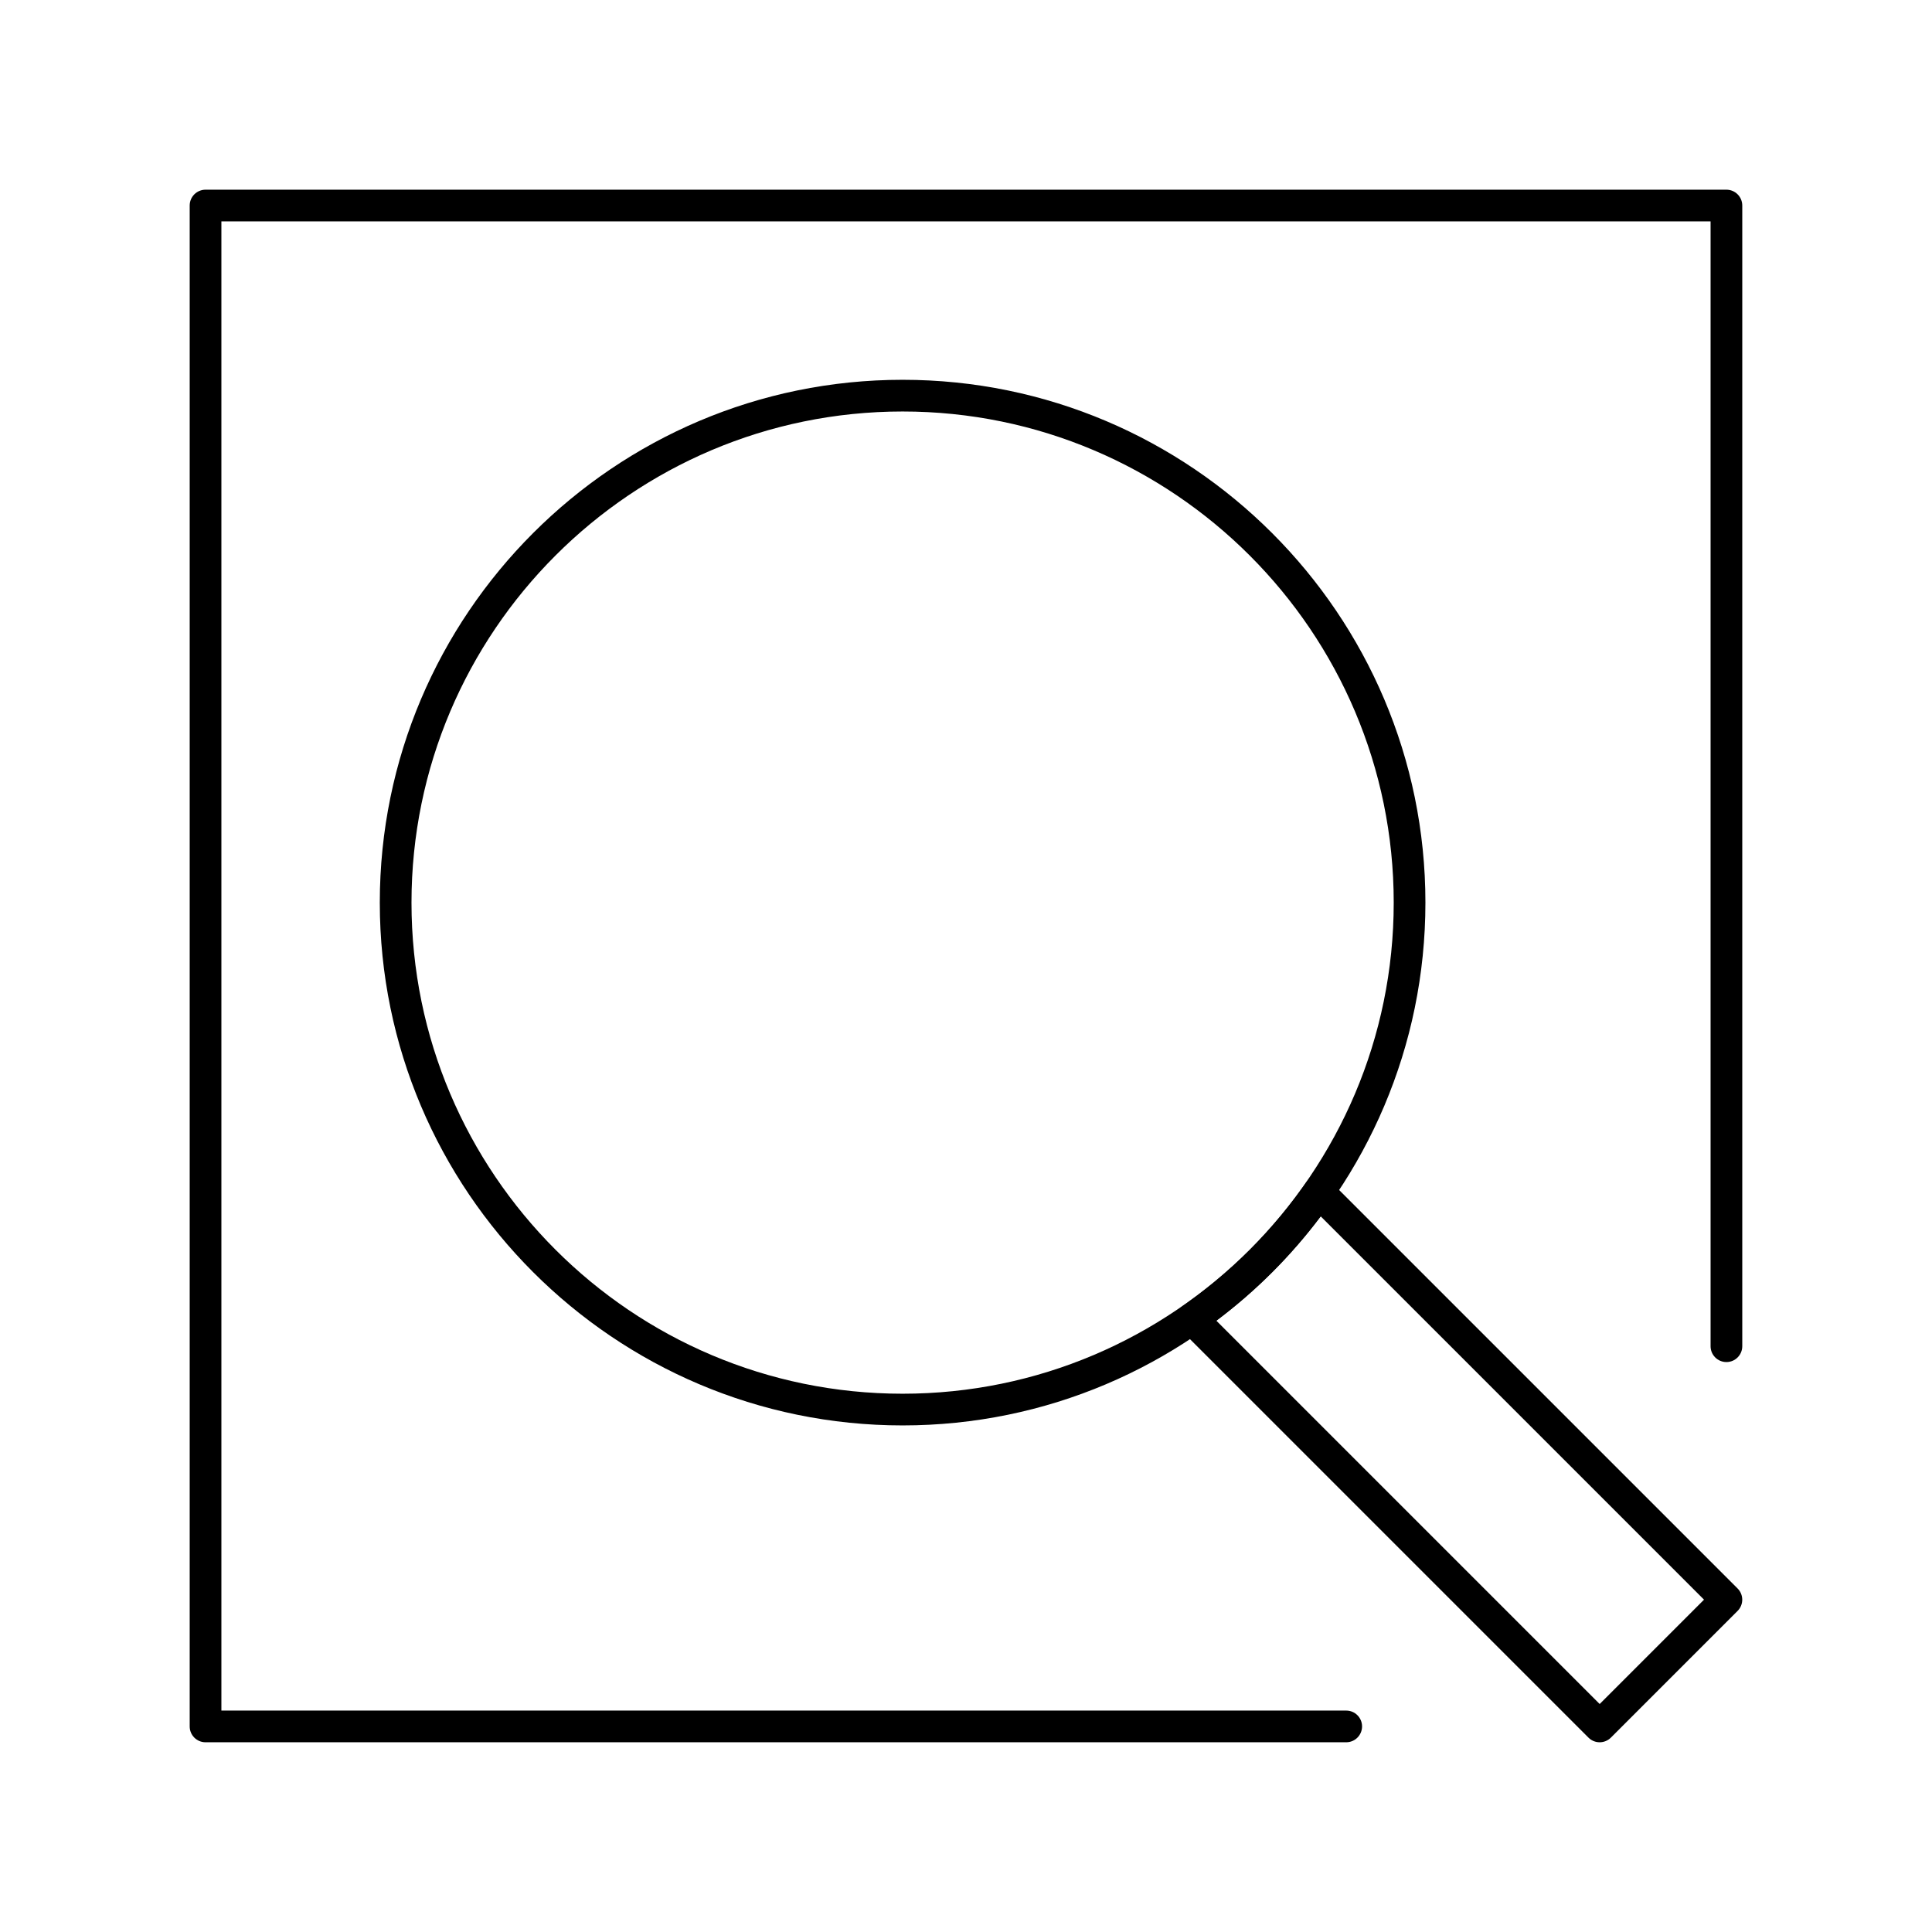 <?xml version="1.0" encoding="UTF-8"?>
<!-- Uploaded to: SVG Repo, www.svgrepo.com, Generator: SVG Repo Mixer Tools -->
<svg fill="#000000" width="800px" height="800px" version="1.1" viewBox="144 144 512 512" xmlns="http://www.w3.org/2000/svg">
 <g>
  <path d="m500.76 605.72h-302.29c-2.32 0-4.199-1.879-4.199-4.199v-403.05c0-2.32 1.879-4.199 4.199-4.199h403.05c2.32 0 4.199 1.879 4.199 4.199v302.29c0 2.32-1.879 4.199-4.199 4.199-2.32 0-4.199-1.879-4.199-4.199v-298.09h-394.65v394.65h298.09c2.32 0 4.199 1.879 4.199 4.199 0 2.316-1.879 4.199-4.195 4.199z"/>
  <path d="m567.93 605.72c-1.074 0-2.148-0.41-2.969-1.23l-108.02-108.02c-0.879-0.879-1.324-2.102-1.215-3.34 0.109-1.238 0.762-2.363 1.781-3.074 12.723-8.867 23.676-19.816 32.543-32.543 0.711-1.02 1.836-1.672 3.074-1.781 1.242-0.102 2.461 0.336 3.34 1.215l108.02 108.02c1.641 1.641 1.641 4.297 0 5.938l-33.586 33.586c-0.82 0.82-1.898 1.23-2.973 1.23zm-101.57-111.71 101.57 101.57 27.652-27.652-101.57-101.57c-7.887 10.496-17.156 19.77-27.652 27.648z"/>
  <path d="m383.2 521.75c-76.395 0-138.55-62.152-138.55-138.55s62.152-138.55 138.55-138.55 138.55 62.152 138.55 138.55c0.004 76.395-62.148 138.55-138.55 138.55zm0-268.7c-71.766 0-130.15 58.387-130.15 130.15s58.387 130.15 130.15 130.15 130.15-58.387 130.15-130.15-58.387-130.15-130.15-130.15z"/>
 </g>
</svg>